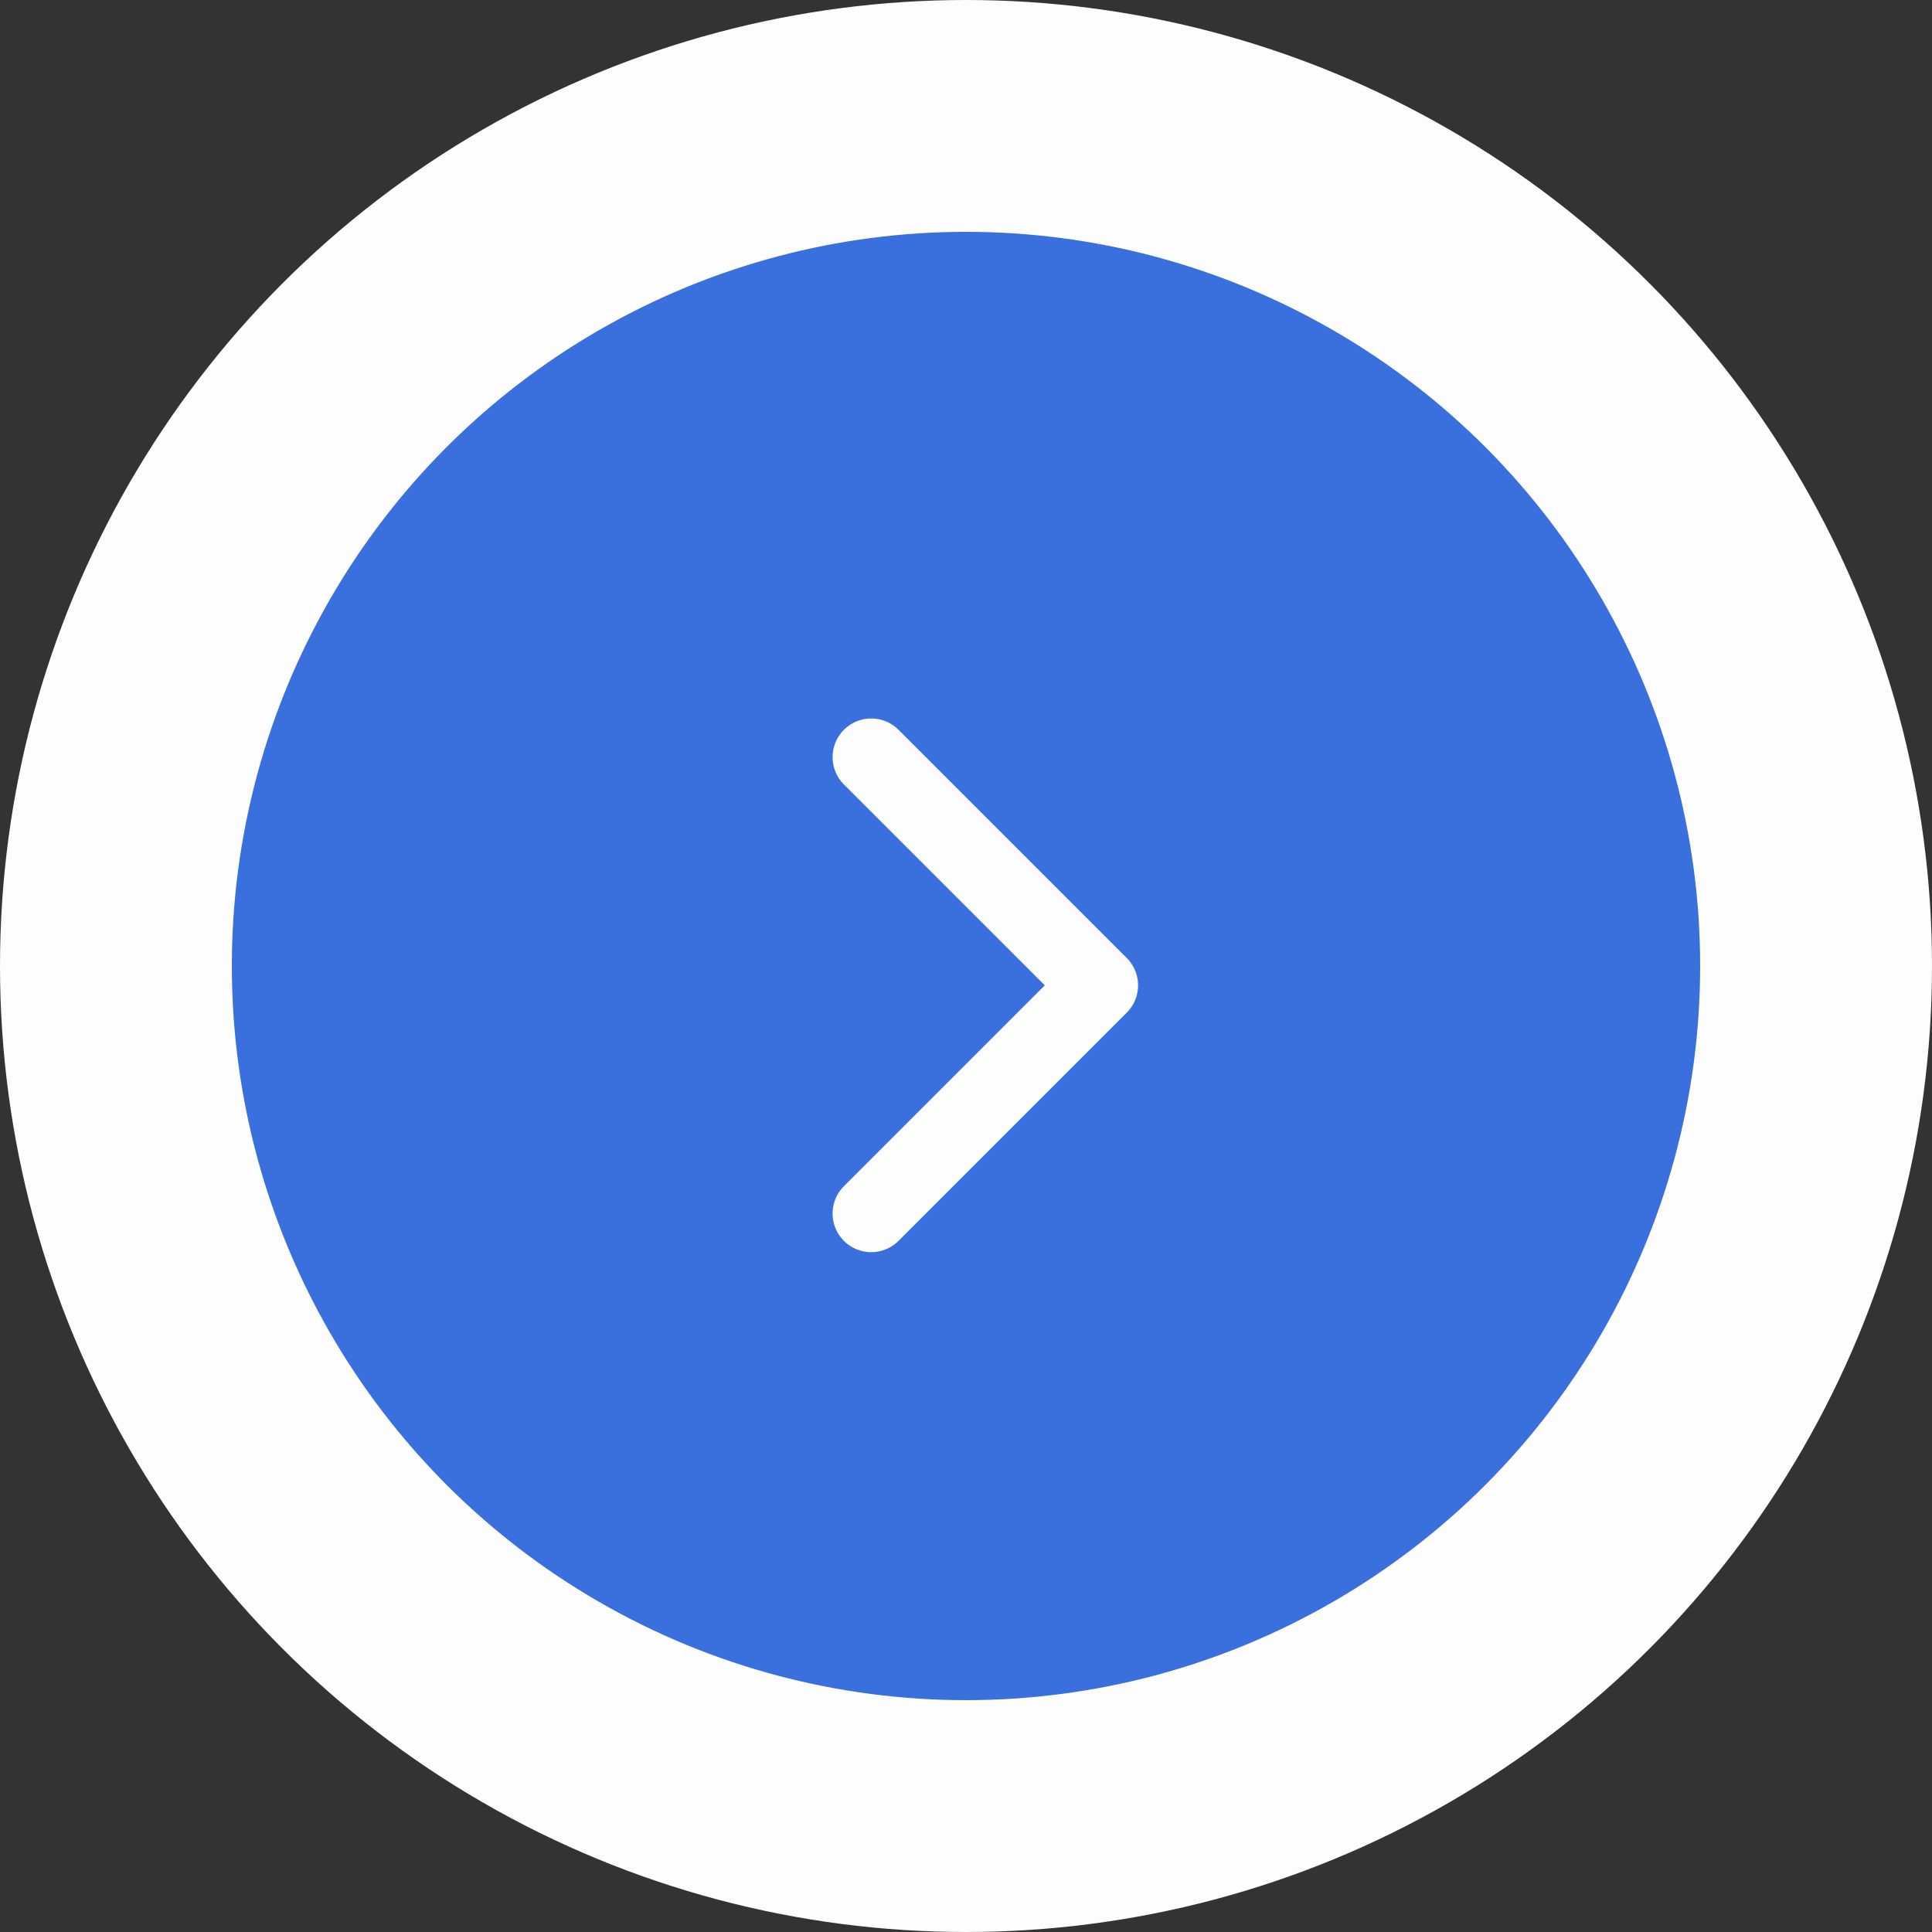 <svg xmlns="http://www.w3.org/2000/svg" fill="none" viewBox="0 0 50 50"><rect x="0" y="0" width="50" height="50" fill="#333333" stroke="none"/><circle cx="25" cy="25" r="22" fill="#3A6FDE" stroke="#FDFDFD" stroke-width="6" transform="rotate(-180 25 25)"/><path stroke="#FDFDFD" stroke-linecap="round" stroke-linejoin="round" stroke-width="2" d="M22.547 31.406l5.906-5.906-5.906-5.906"/></svg>